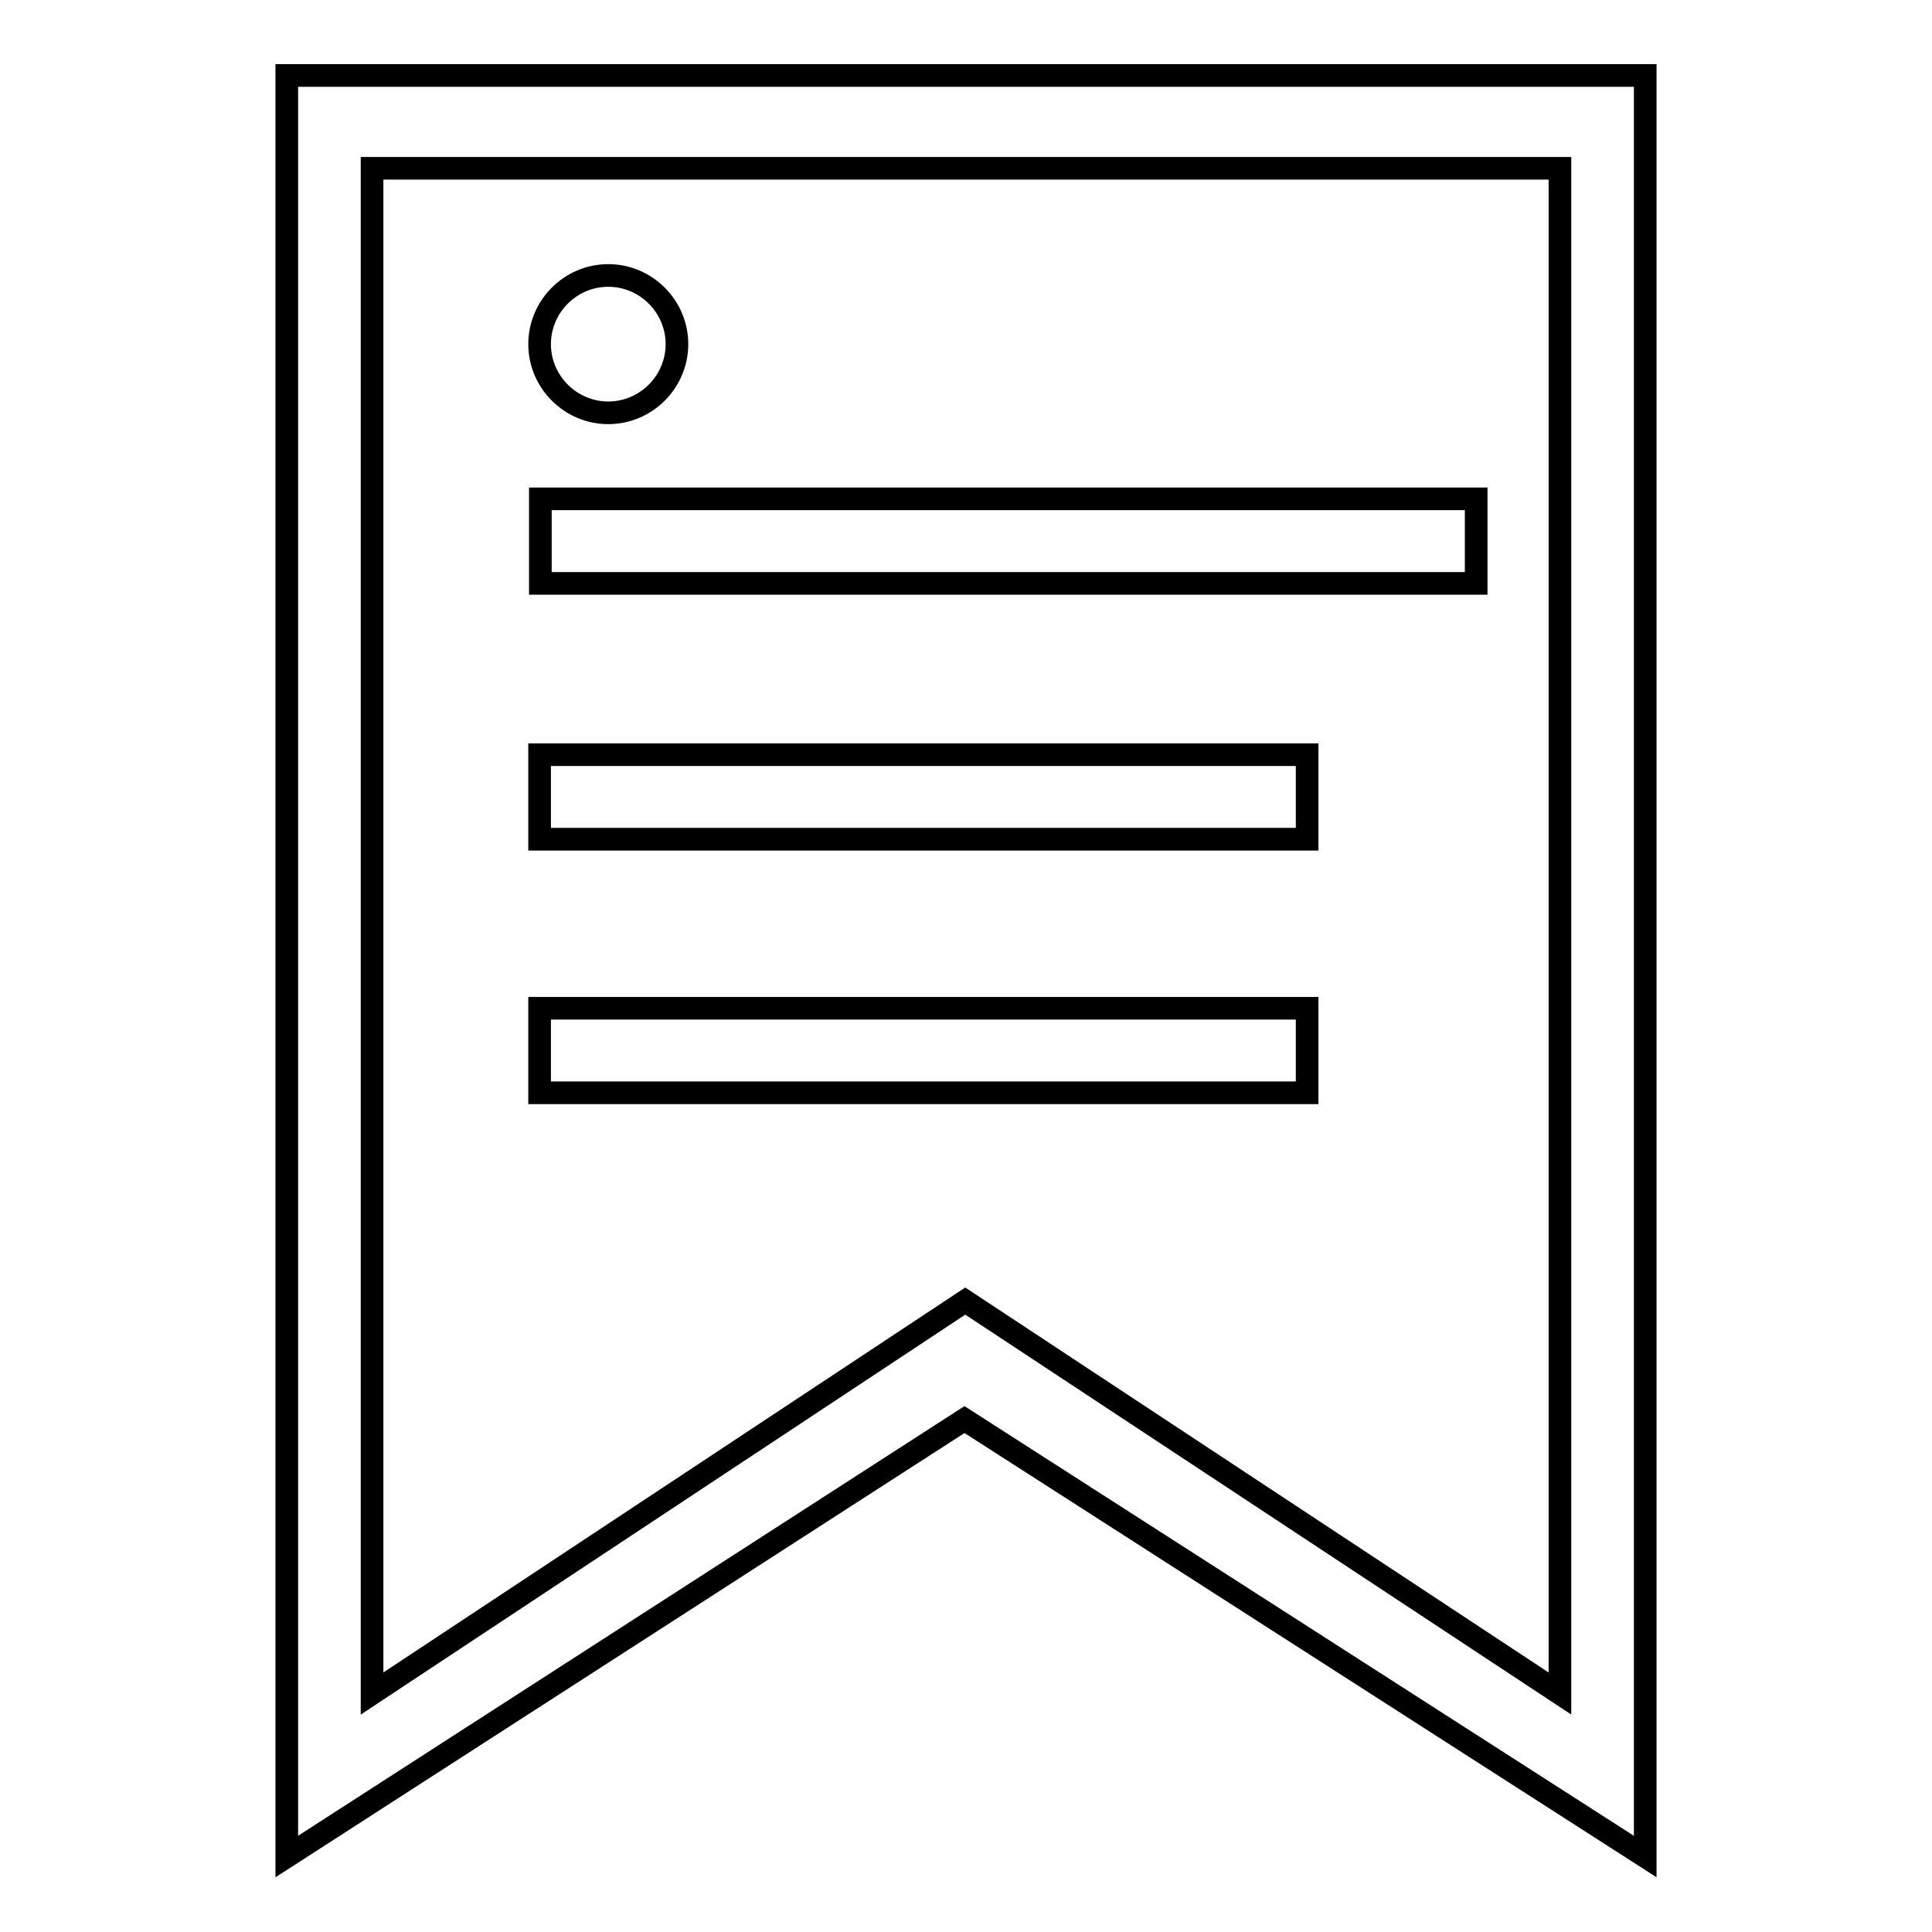 <?xml version="1.0" encoding="utf-8"?>
<!-- Svg Vector Icons : http://www.onlinewebfonts.com/icon -->
<!DOCTYPE svg PUBLIC "-//W3C//DTD SVG 1.1//EN" "http://www.w3.org/Graphics/SVG/1.1/DTD/svg11.dtd">
<svg version="1.1" xmlns="http://www.w3.org/2000/svg" xmlns:xlink="http://www.w3.org/1999/xlink" x="0px" y="0px" viewBox="0 0 256 256" enable-background="new 0 0 256 256" xml:space="preserve">
<g><g><path stroke-width="3" fill-opacity="0" stroke="#000000"  d="M38,10v236l89.8-57.9L218,246V10H38z M206.7,224.4l-78.8-52l-78.6,52V22.3h157.4V224.4z M173.2,100H71.5v11.2h101.7V100z M173.2,133.6H71.5v11.2h101.7V133.6z M195.6,66.1h-124v11.2h124V66.1L195.6,66.1z M80.6,54.7c5,0,9.1-4.1,9.1-9.1c0-5-4.1-9.1-9.1-9.1c-5,0-9.1,4.1-9.1,9.1C71.5,50.6,75.6,54.7,80.6,54.7z"/></g></g>
</svg>